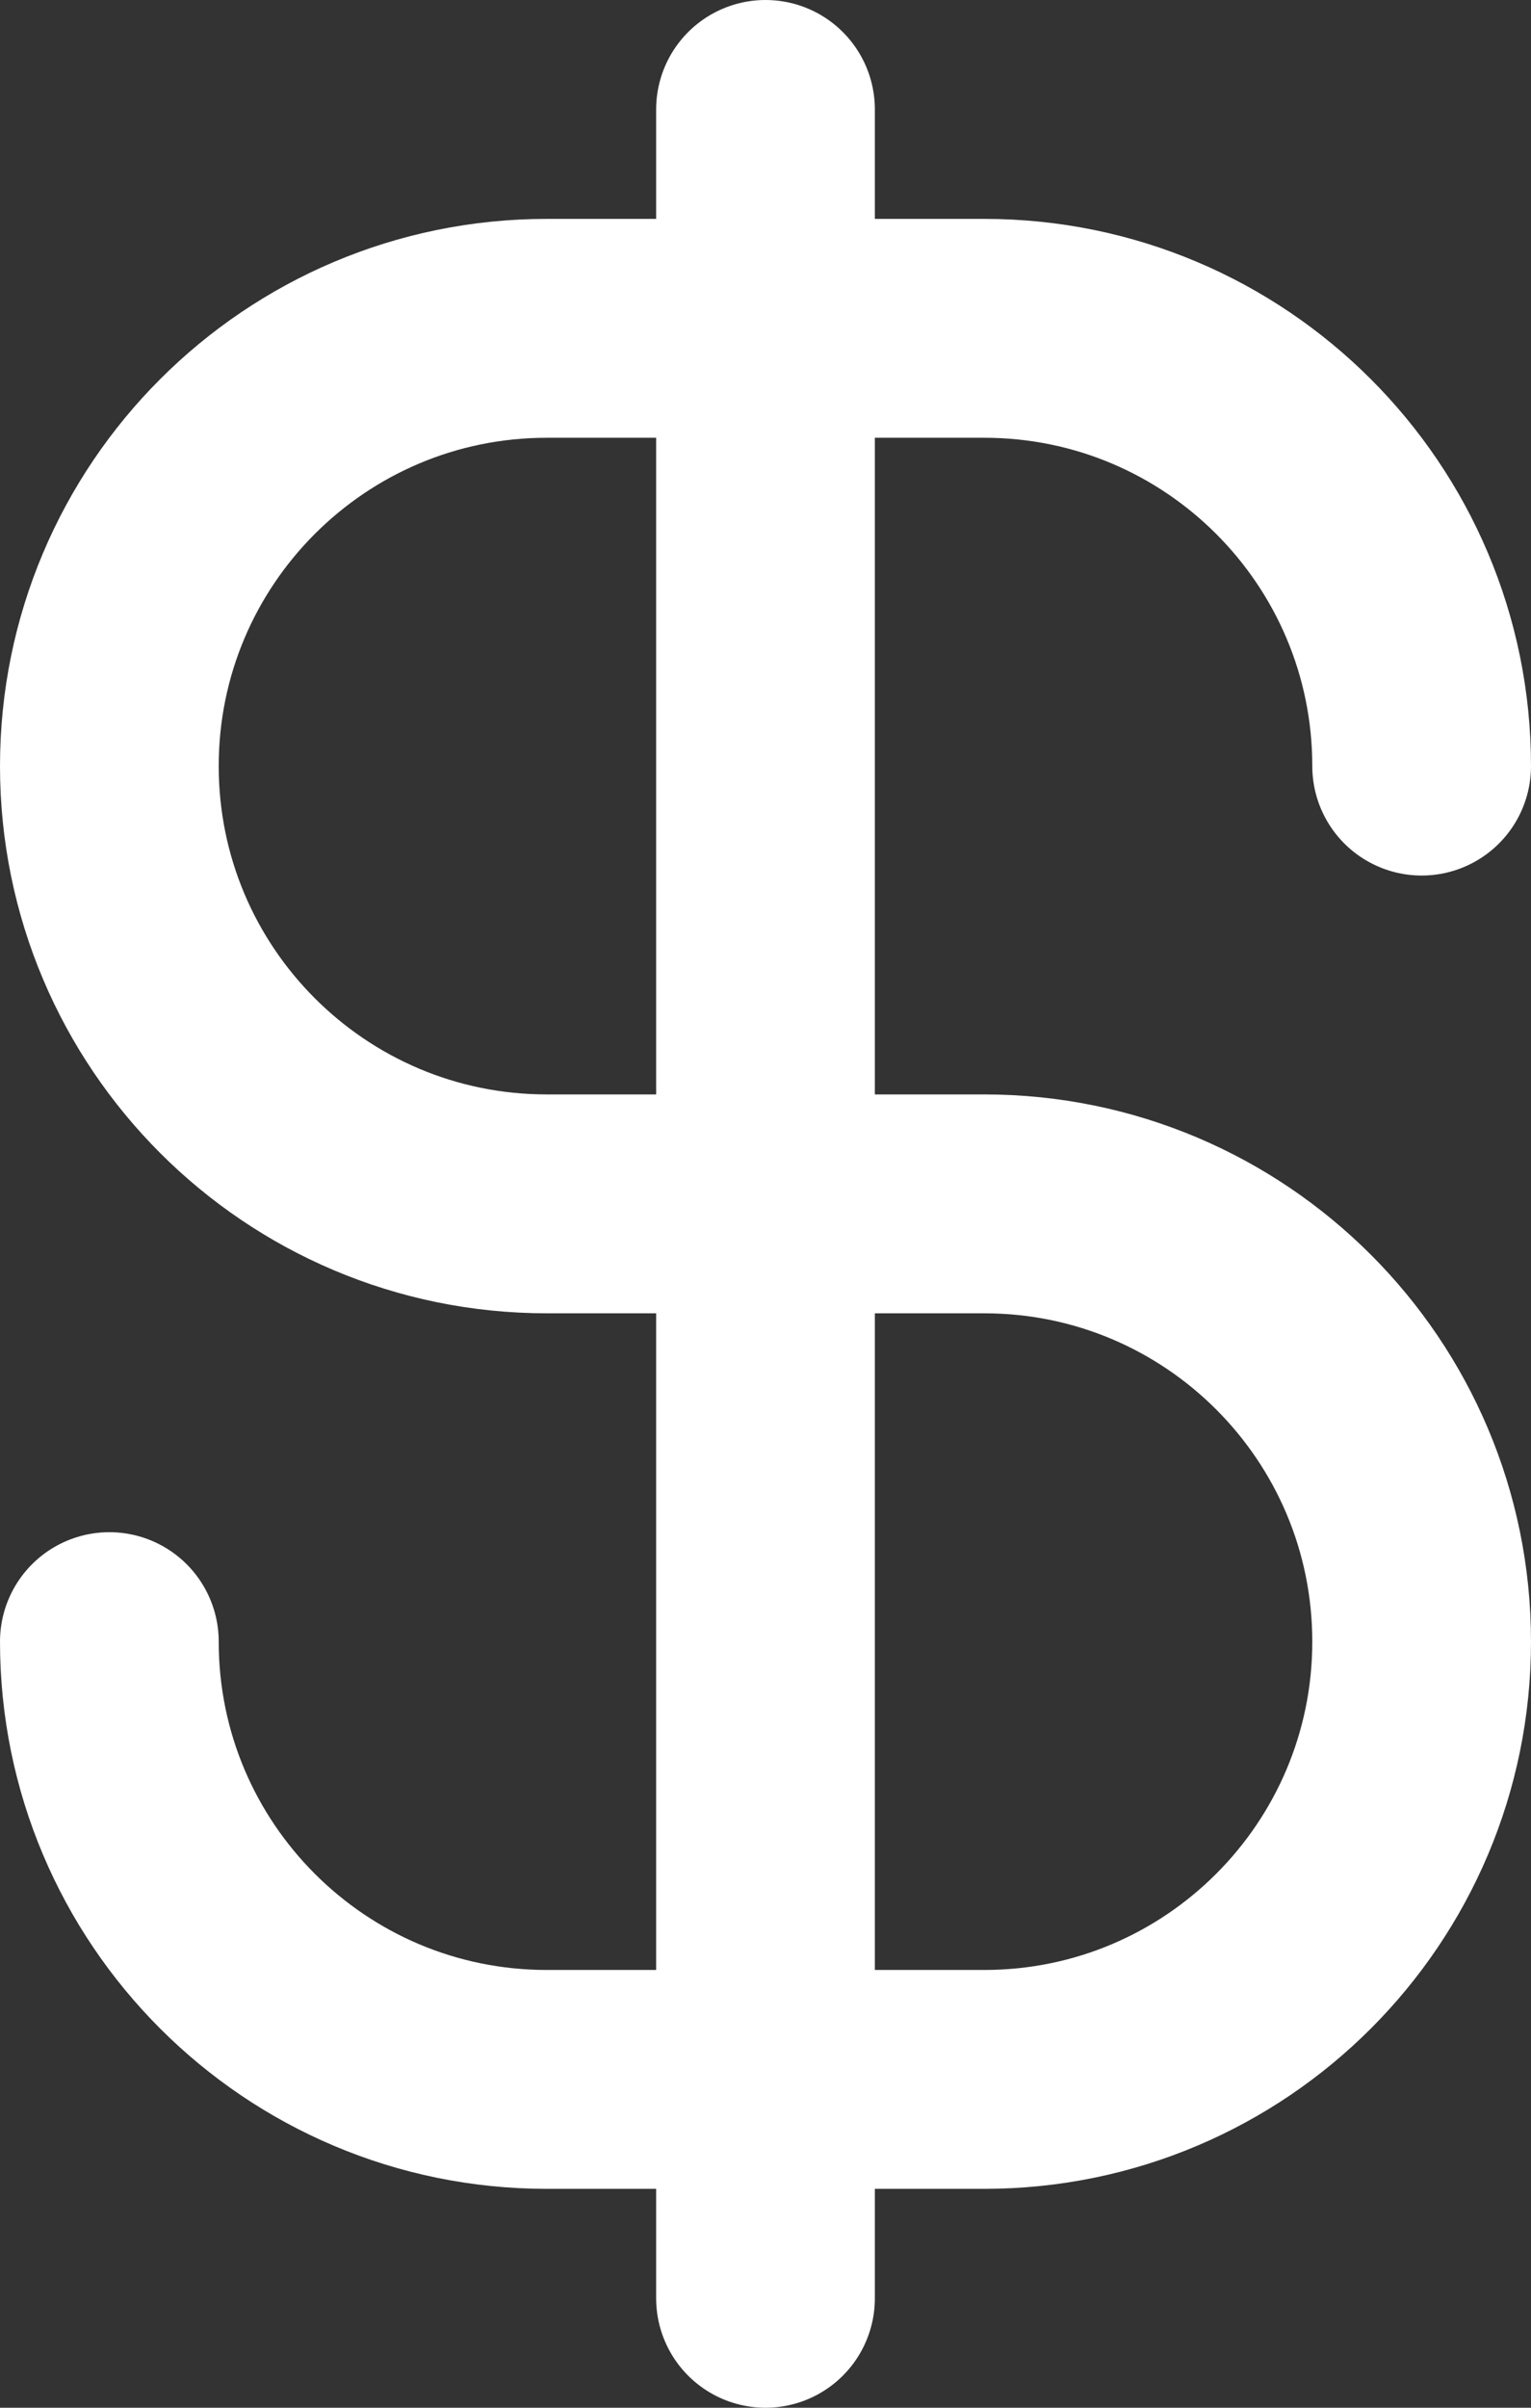 <?xml version="1.0" encoding="UTF-8"?>

<svg width="14" height="22" viewBox="0 0 14 22" fill="none" xmlns="http://www.w3.org/2000/svg">
<rect x="0" y="0" width="14" height="22" fill="#333333" stroke="none"/>
<path d="M1 15C1 17.209 2.791 19 5 19H9C11.209 19 13 17.209 13 15C13 12.791 11.209 11 9 11H5C2.791 11 1 9.209 1 7C1 4.791 2.791 3 5 3H9C11.209 3 13 4.791 13 7M7 1V21" stroke="white" stroke-width="2" stroke-linecap="round" stroke-linejoin="round"/>
</svg>

